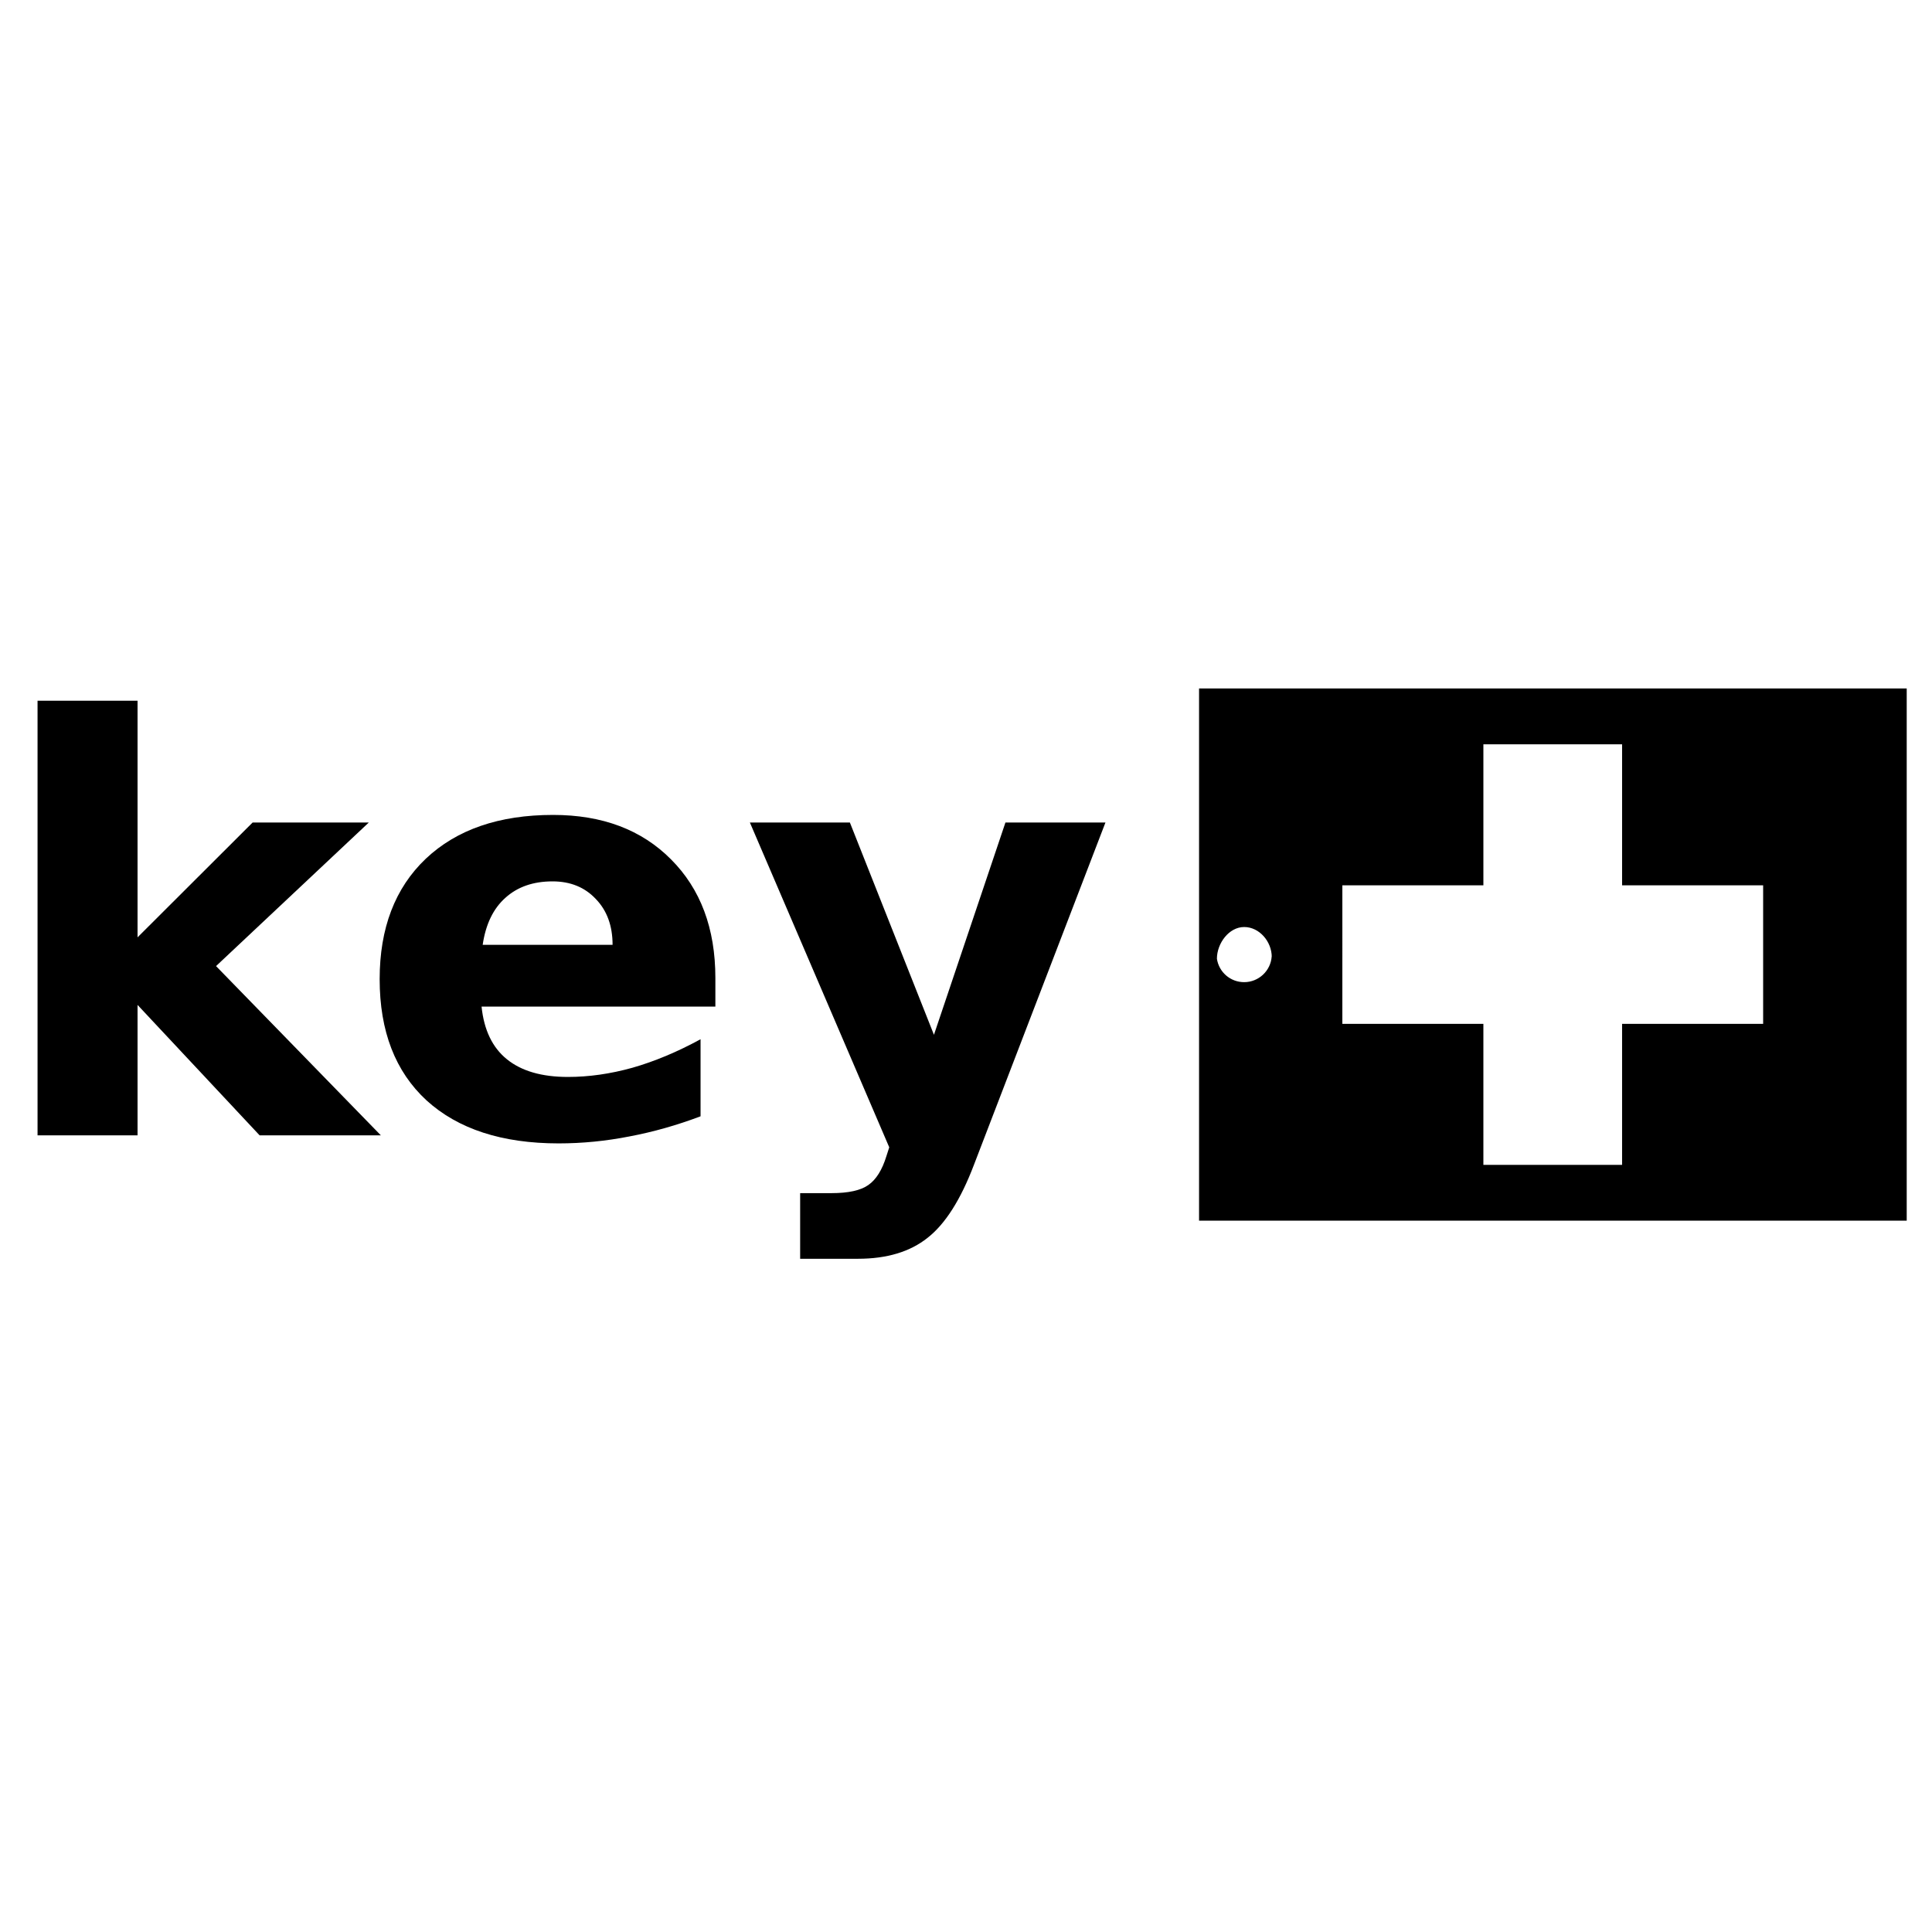 <?xml version="1.0" encoding="UTF-8" standalone="no"?>
<!-- Created with Inkscape (http://www.inkscape.org/) -->

<svg
   xmlns:dc="http://purl.org/dc/elements/1.1/"
   xmlns:cc="http://creativecommons.org/ns#"
   xmlns:rdf="http://www.w3.org/1999/02/22-rdf-syntax-ns#"
   xmlns:svg="http://www.w3.org/2000/svg"
   xmlns="http://www.w3.org/2000/svg"
   xmlns:sodipodi="http://sodipodi.sourceforge.net/DTD/sodipodi-0.dtd"
   xmlns:inkscape="http://www.inkscape.org/namespaces/inkscape"
   version="1.1"
   id="svg2"
   xml:space="preserve"
   width="10mm"
   height="10mm"
   viewBox="0 0 37.795 37.795"
   sodipodi:docname="key+.svg"
   inkscape:version="0.92.2 5c3e80d, 2017-08-06"
   inkscape:export-filename="/home/user/art/vec-sketing/key+_logo/keyplus-grey.png"
   inkscape:export-xdpi="96"
   inkscape:export-ydpi="96"><defs
     id="defs6"><clipPath
       clipPathUnits="userSpaceOnUse"
       id="clipPath20"><path
         d="M 20,120 H 340 V 230 H 20 Z"
         id="path18"
         inkscape:connector-curvature="0" /></clipPath></defs><sodipodi:namedview
     pagecolor="#ffffff"
     bordercolor="#666666"
     borderopacity="1"
     objecttolerance="10"
     gridtolerance="10"
     guidetolerance="10"
     inkscape:pageopacity="0"
     inkscape:pageshadow="2"
     inkscape:window-width="1920"
     inkscape:window-height="1053"
     id="namedview4"
     showgrid="false"
     inkscape:snap-bbox="true"
     inkscape:snap-page="true"
     inkscape:snap-object-midpoints="true"
     inkscape:snap-center="true"
     inkscape:zoom="11.313709"
     inkscape:cx="-20.25173"
     inkscape:cy="14.551351"
     inkscape:window-x="0"
     inkscape:window-y="27"
     inkscape:window-maximized="1"
     inkscape:current-layer="g16"
     units="mm"
     inkscape:snap-midpoints="true" /><g
     id="g10"
     inkscape:groupmode="layer"
     inkscape:label="SilkS"
     transform="matrix(1.333,0,0,-1.333,0,37.795)"><g
       id="g12"
       transform="matrix(0.087,0,0,0.087,-1.489,-1.054)"
       style="stroke-width:1.149"><g
         id="g14"
         style="stroke-width:1.149"><g
           id="g16"
           clip-path="url(#clipPath20)"
           style="stroke-width:1.149"><path
             d="m 219.379,176.093 v -0.581 m 3.012,0.778 c 0,2.582 2.019,5.35 4.597,5.35 2.582,0 4.653,-2.475 4.653,-5.057 l 11.91,-0.062 V 188.672 h 23.789 v 23.789 h 23.398 v -23.789 h 23.793 V 165.309 H 290.738 V 141.52 H 267.34 v 23.789 h -23.789 v 11.213 l -11.92,0.166 c -0.156,-2.437 -2.2,-4.348 -4.643,-4.348 -2.341,0 -4.263,1.707 -4.597,3.951 l -3.012,-0.778 V 132.109 H 338.75 v 89.769 H 219.379 v -46.366"
             style="fill:#000000;fill-opacity:1;fill-rule:nonzero;stroke:none;stroke-width:1.149"
             id="path22"
             inkscape:connector-curvature="0"
             sodipodi:nodetypes="cccsccccccccccccccccsccccccc" /><path
             d="M 0.81,-7.331 H 2.497 v 3.991 L 4.438,-5.277 H 6.398 L 3.821,-2.855 6.601,0 h -2.045 L 2.497,-2.2 V 0 H 0.81 Z"
             style="font-variant:normal;font-weight:bold;font-size:medium;font-family:'DejaVu Sans';-inkscape-font-specification:DejaVuSans-Bold;writing-mode:lr-tb;fill:#000000;fill-opacity:1;fill-rule:nonzero;stroke:none;stroke-width:1.149"
             id="path821"
             inkscape:connector-curvature="0"
             transform="matrix(10,0,0,-10,15.348,146.5)" /><path
             d="m 12.244,-2.653 v 0.481 H 8.3 q 0.061,0.594 0.429,0.89 0.368,0.297 1.027,0.297 0.532,0 1.088,-0.155 0.561,-0.16 1.15,-0.481 v 1.3 q -0.598,0.226 -1.197,0.339 -0.598,0.118 -1.197,0.118 -1.432,0 -2.229,-0.726 Q 6.581,-1.319 6.581,-2.634 q 0,-1.291 0.777,-2.031 0.782,-0.74 2.149,-0.74 1.244,0 1.988,0.749 0.749,0.749 0.749,2.002 z m -1.734,-0.561 q 0,-0.481 -0.283,-0.773 -0.278,-0.297 -0.73,-0.297 -0.49,0 -0.796,0.278 -0.306,0.273 -0.382,0.792 z"
             style="font-variant:normal;font-weight:bold;font-size:medium;font-family:'DejaVu Sans';-inkscape-font-specification:DejaVuSans-Bold;writing-mode:lr-tb;fill:#000000;fill-opacity:1;fill-rule:nonzero;stroke:none;stroke-width:1.149"
             id="path823"
             inkscape:connector-curvature="0"
             transform="matrix(10,0,0,-10,15.348,146.5)" /><path
             d="m 12.826,-5.277 h 1.687 l 1.418,3.581 1.206,-3.581 h 1.687 l -2.219,5.776 q -0.335,0.881 -0.782,1.23 -0.443,0.353 -1.173,0.353 H 13.674 V 0.975 h 0.528 q 0.429,0 0.622,-0.137 0.198,-0.137 0.306,-0.49 l 0.047,-0.146 z"
             style="font-variant:normal;font-weight:bold;font-size:medium;font-family:'DejaVu Sans';-inkscape-font-specification:DejaVuSans-Bold;writing-mode:lr-tb;fill:#000000;fill-opacity:1;fill-rule:nonzero;stroke:none;stroke-width:1.149"
             id="path825"
             inkscape:connector-curvature="0"
             transform="matrix(10,0,0,-10,15.348,146.5)" /></g></g></g></g></svg>